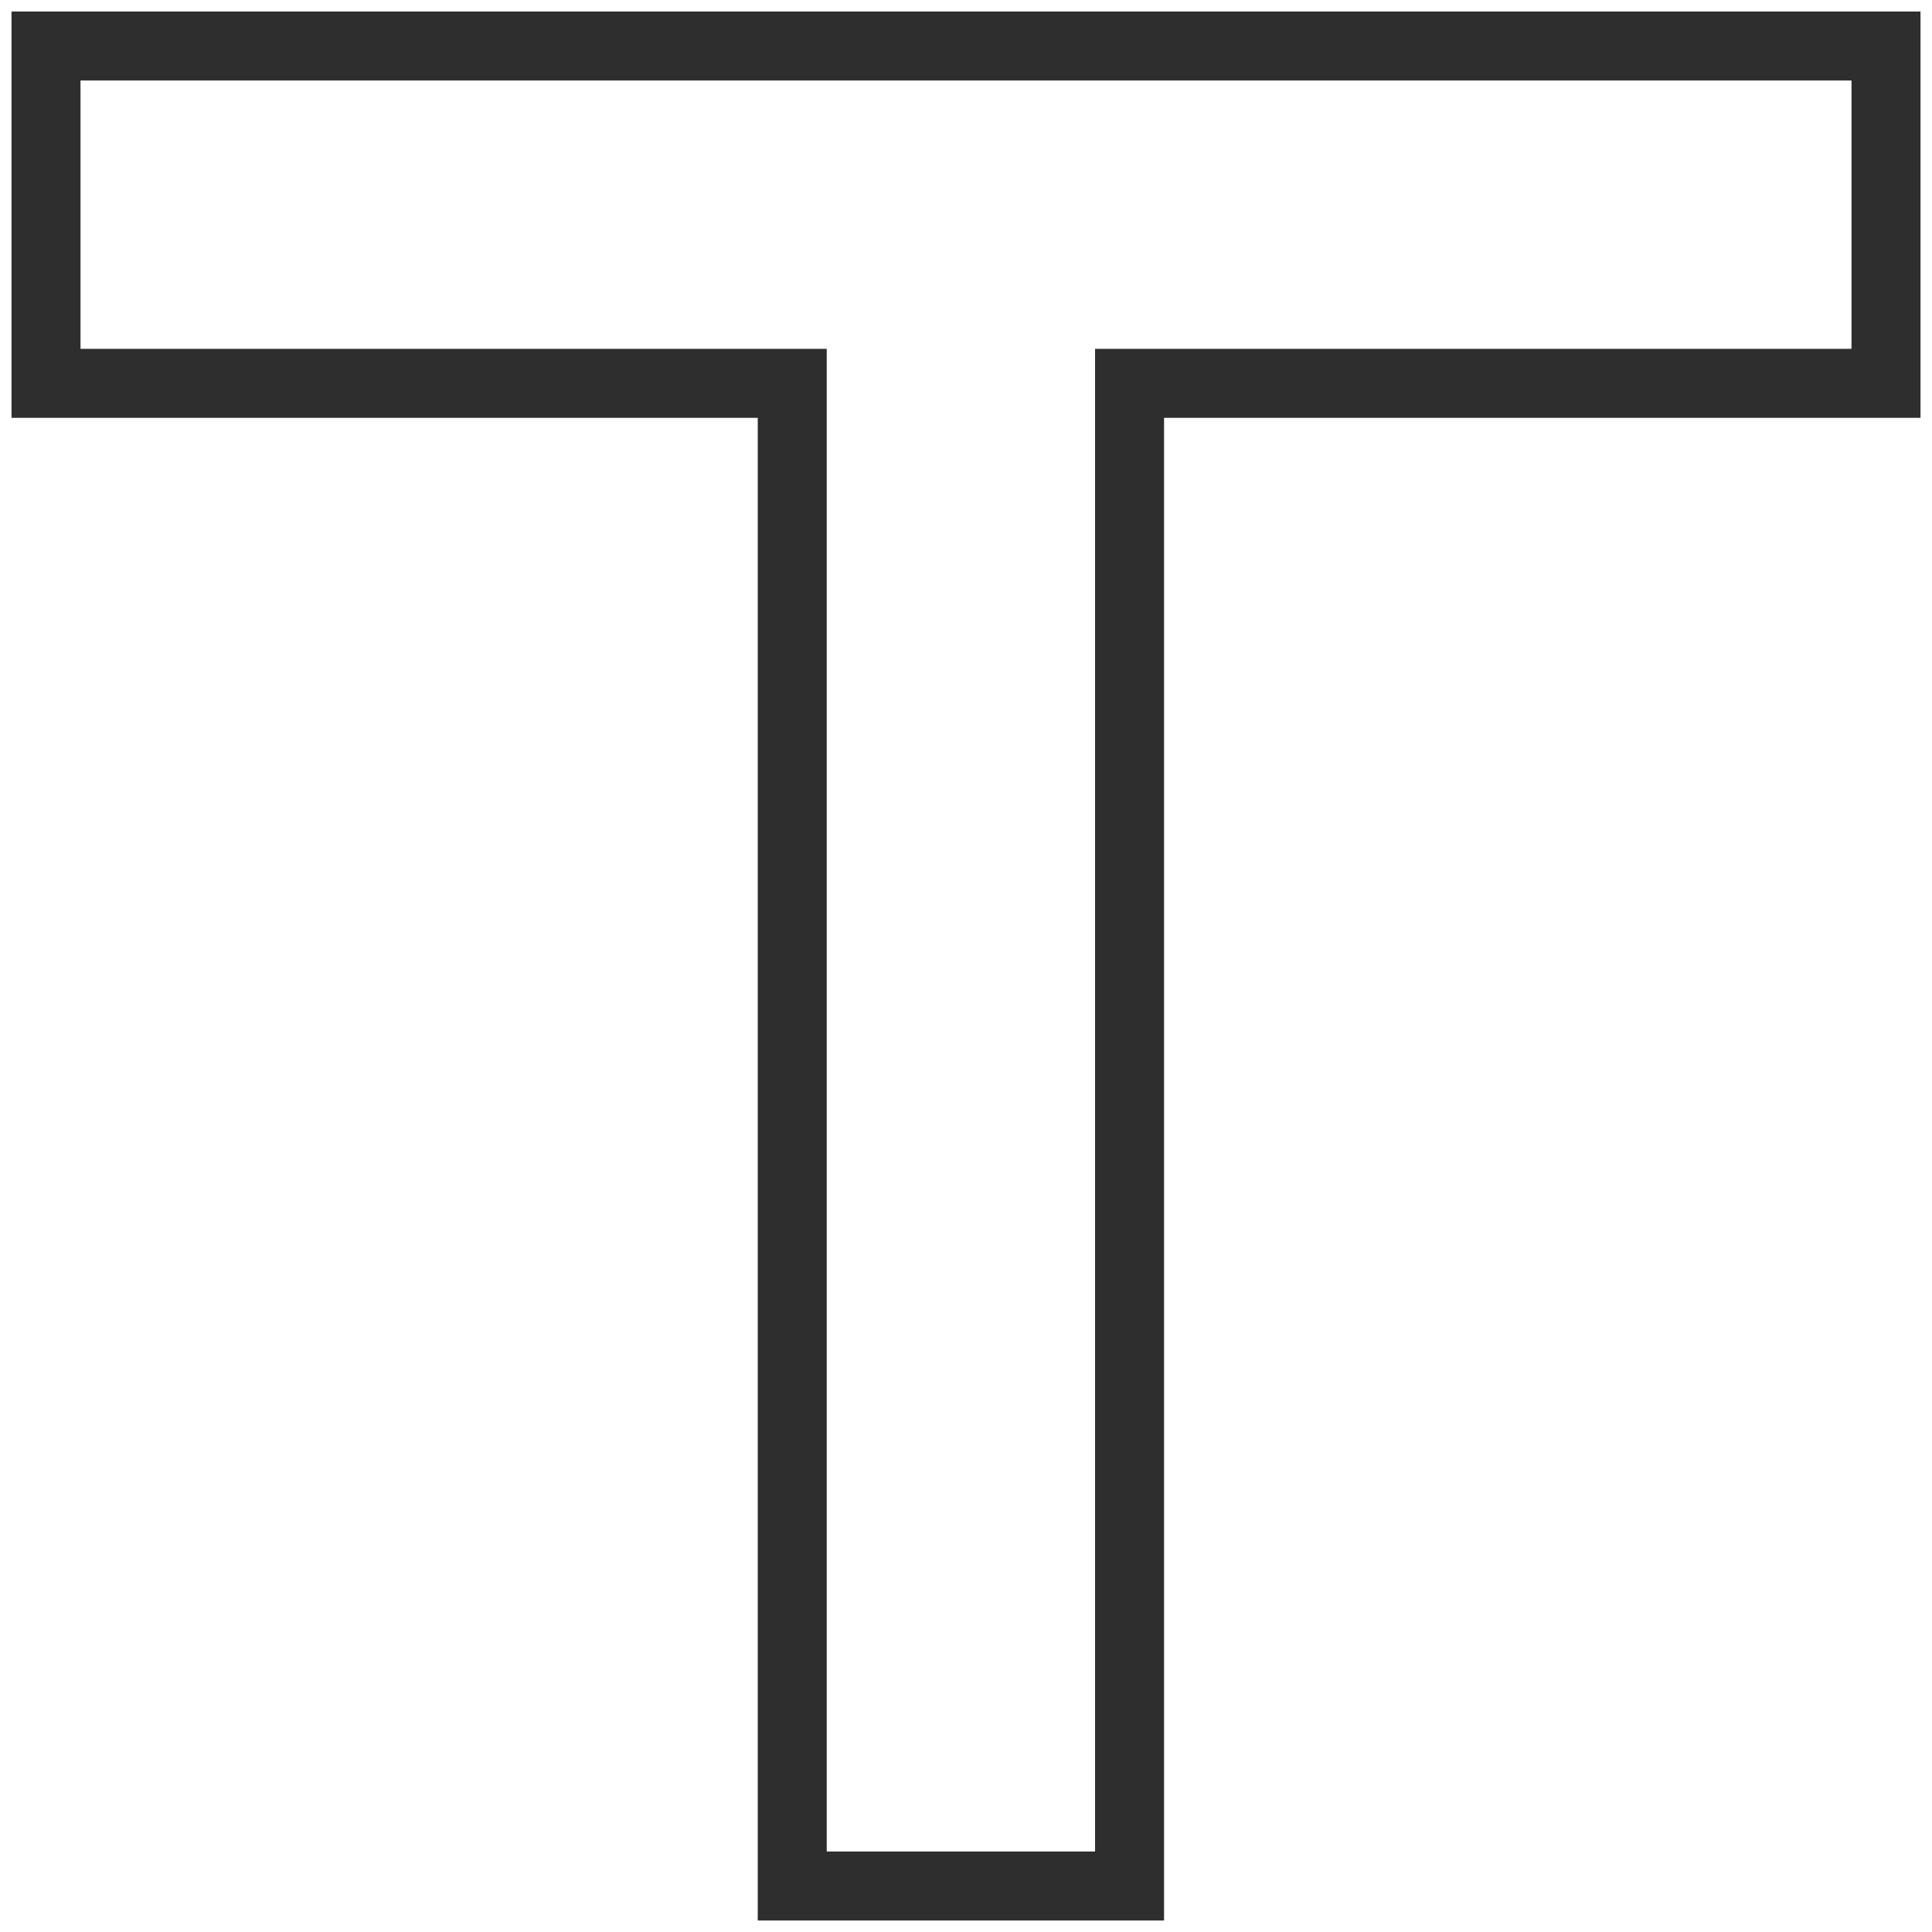 <?xml version="1.0" encoding="UTF-8"?> <svg xmlns="http://www.w3.org/2000/svg" width="84" height="84" viewBox="0 0 84 84" fill="none"><path d="M2 2V0.5H0.5V2H2ZM2 16.667H0.5V18.167H2V16.667ZM34.445 16.667L35.945 16.667L35.945 15.167H34.445V16.667ZM34.445 82L32.945 82L32.945 83.5H34.445V82ZM49.111 82V83.5H50.611L50.611 82L49.111 82ZM49.111 16.667V15.167H47.611L47.611 16.667L49.111 16.667ZM82 16.667V18.167H83.5V16.667H82ZM82 2H83.5V0.5H82V2ZM2 3.5H34.445V0.5H2V3.5ZM3.5 16.667V2H0.5V16.667H3.5ZM34.445 15.167H2V18.167H34.445V15.167ZM35.945 82L35.945 16.667L32.945 16.667L32.945 82L35.945 82ZM49.111 80.5H34.445V83.5H49.111V80.5ZM47.611 16.667L47.611 82L50.611 82L50.611 16.667L47.611 16.667ZM82 15.167H49.111V18.167H82V15.167ZM80.5 2V16.667H83.5V2H80.5ZM49.111 3.5H82V0.5H49.111V3.5ZM34.445 3.5H49.111V0.5H34.445V3.5Z" fill="#2E2E2E"></path></svg> 